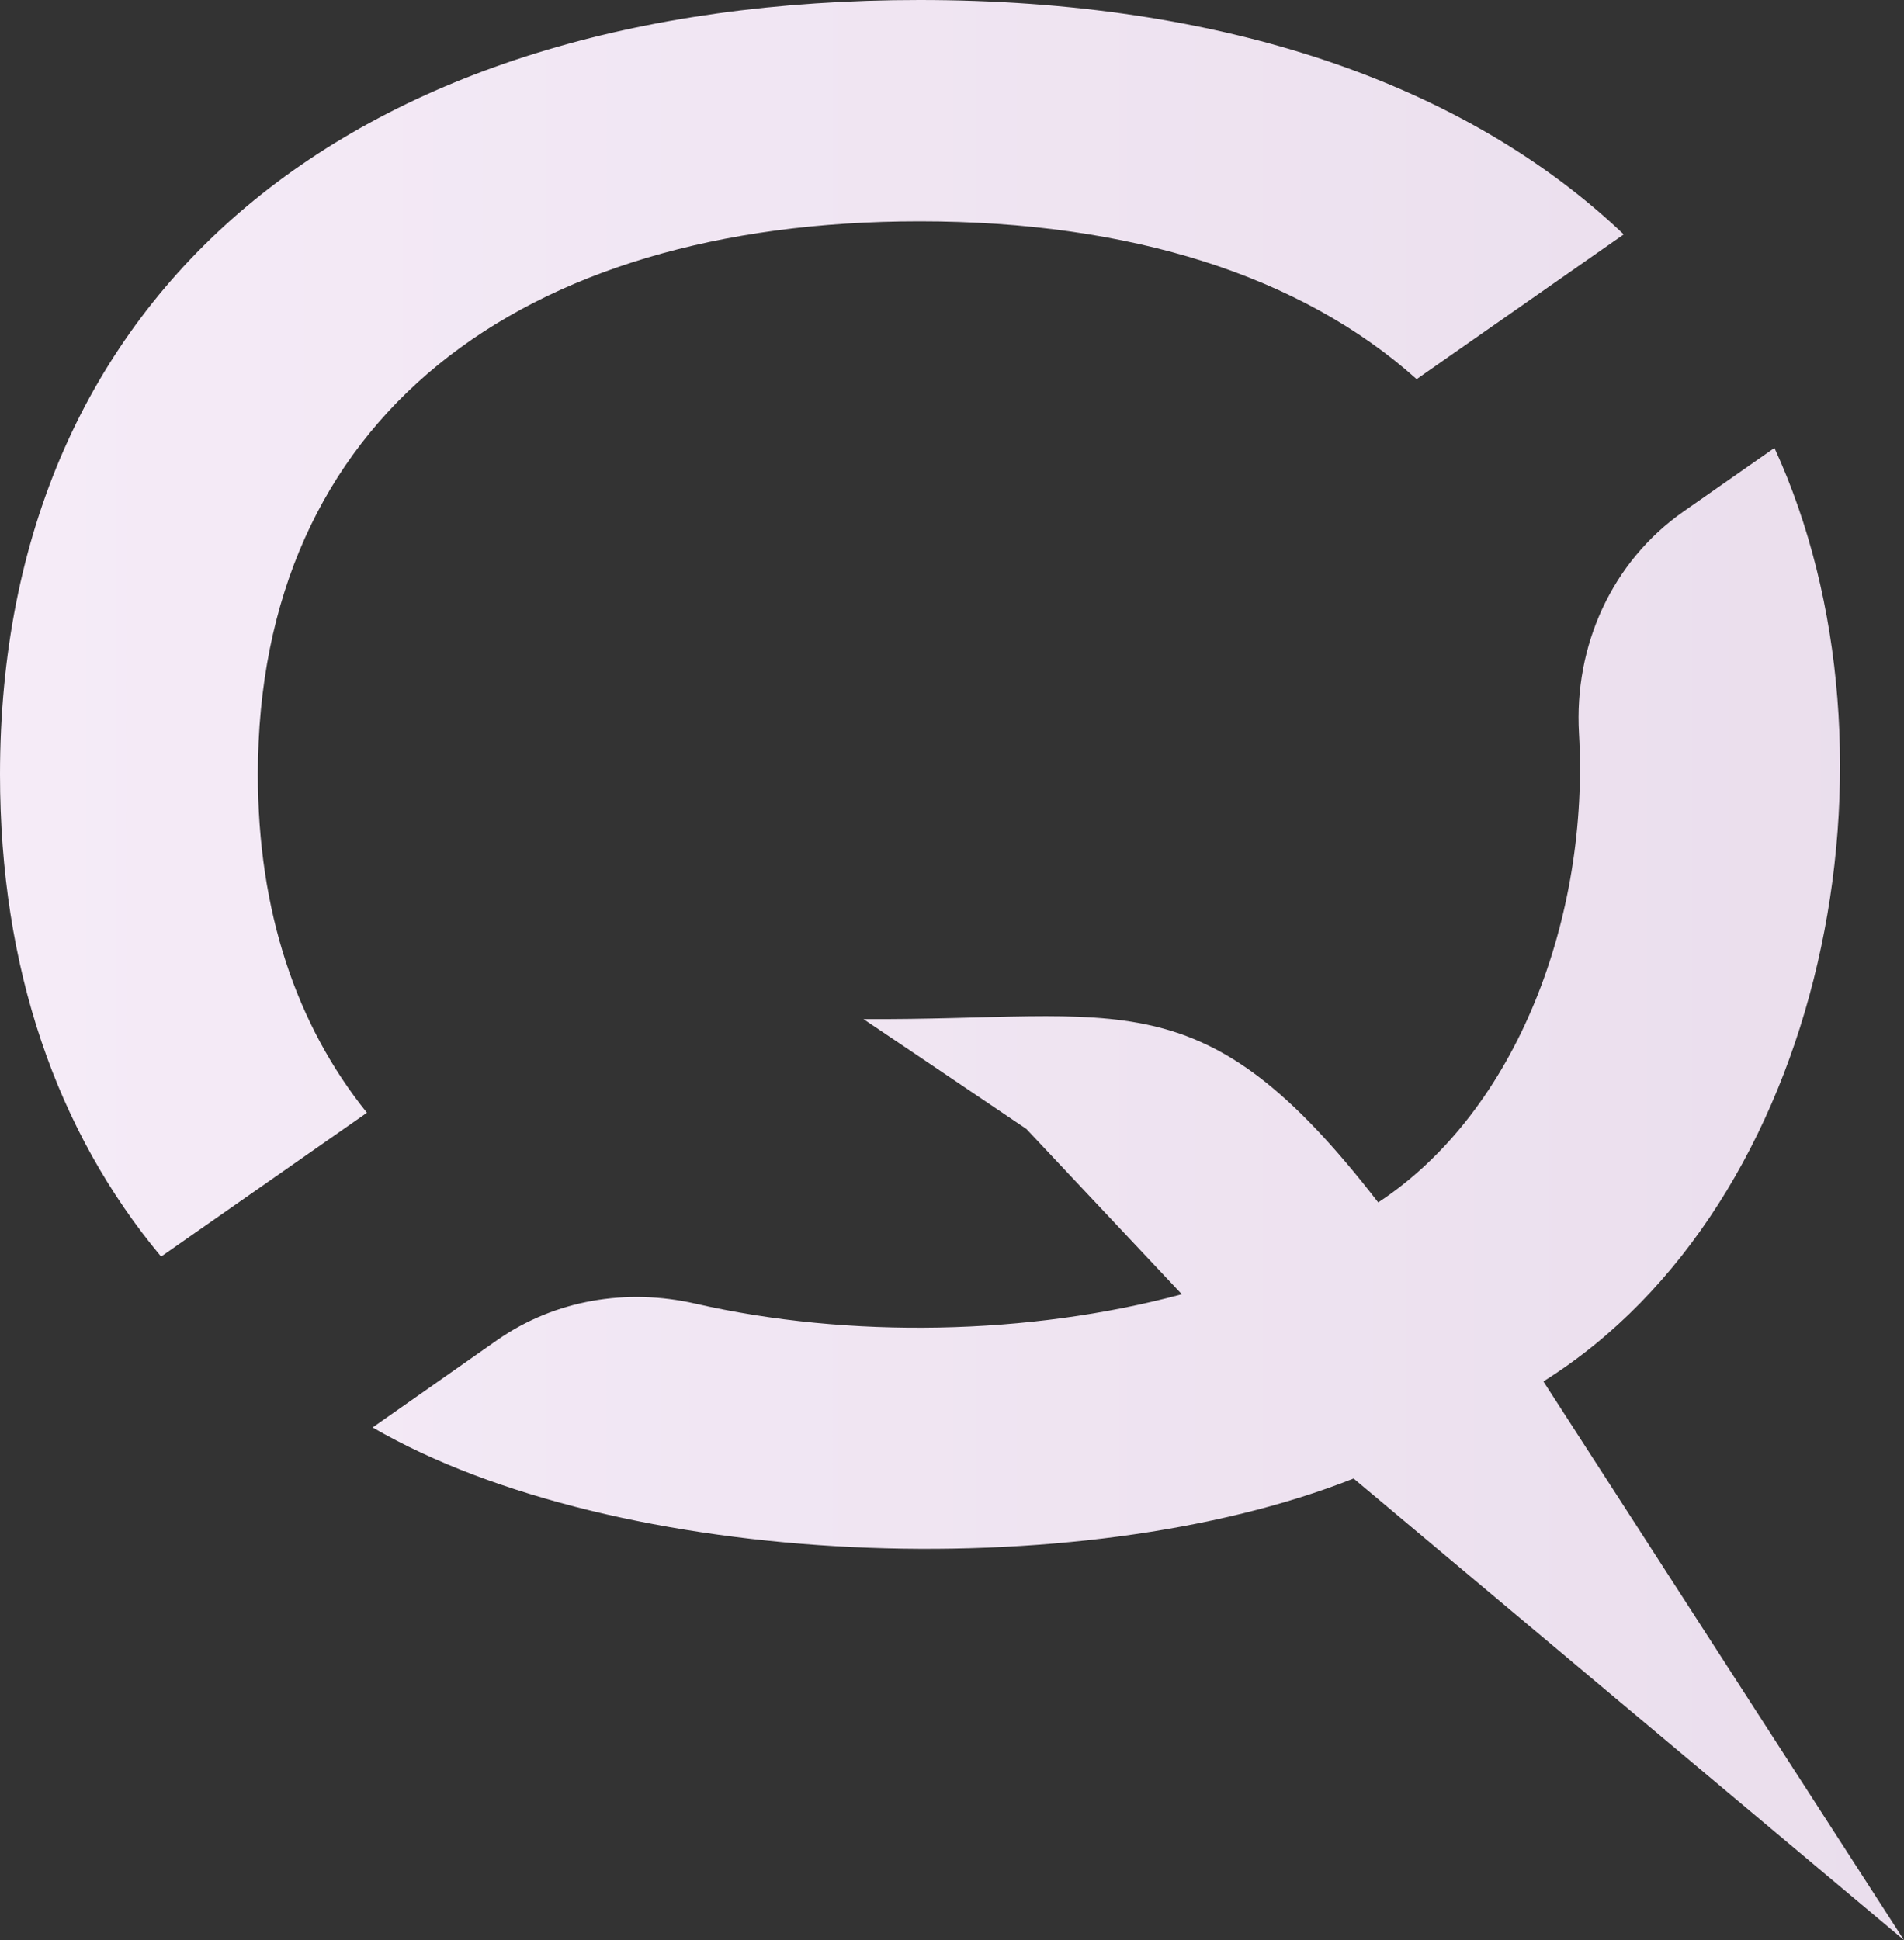 <svg width="53" height="54" viewBox="0 0 53 54" fill="none" xmlns="http://www.w3.org/2000/svg">
<rect x="0" y="0" width="53" height="54" fill="#333333" stroke="none"/>
<path d="M25.596 6.16C31.467 6.16 36.222 7.676 39.434 10.552L45.199 6.524C40.777 2.322 34.046 0 25.596 0C9.775 0 0 8.135 0 21.555C0 26.944 1.571 31.483 4.484 34.975L10.214 30.972C8.248 28.529 7.178 25.367 7.178 21.555C7.178 11.678 14.417 6.16 25.596 6.16Z" fill="url(#paint0_linear_204_4011)"/>
<path d="M42.962 38.449C50.824 33.528 53.307 20.992 49.394 12.467L46.866 14.234C44.857 15.638 43.813 17.986 43.953 20.411C44.243 25.488 42.251 30.912 38.364 33.467C33.45 27.117 31.282 28.408 24.034 28.364C24.034 28.364 27.667 30.808 28.571 31.423L32.897 36.023C28.65 37.167 23.639 37.262 19.349 36.283C17.444 35.85 15.453 36.179 13.855 37.288L10.372 39.731C17.19 43.682 30.036 44.184 37.679 41.152L53 54L42.962 38.449Z" fill="url(#paint1_linear_204_4011)"/>
<defs>
<linearGradient id="paint0_linear_204_4011" x1="-38.627" y1="27" x2="328.223" y2="27" gradientUnits="userSpaceOnUse">
<stop stop-color="#FDF5FF"/>
<stop offset="0.5" stop-color="#D7C7DA"/>
<stop offset="1" stop-color="#FDF5FF"/>
</linearGradient>
<linearGradient id="paint1_linear_204_4011" x1="-38.627" y1="27" x2="328.223" y2="27" gradientUnits="userSpaceOnUse">
<stop stop-color="#FDF5FF"/>
<stop offset="0.5" stop-color="#D7C7DA"/>
<stop offset="1" stop-color="#FDF5FF"/>
</linearGradient>
</defs>
</svg>
